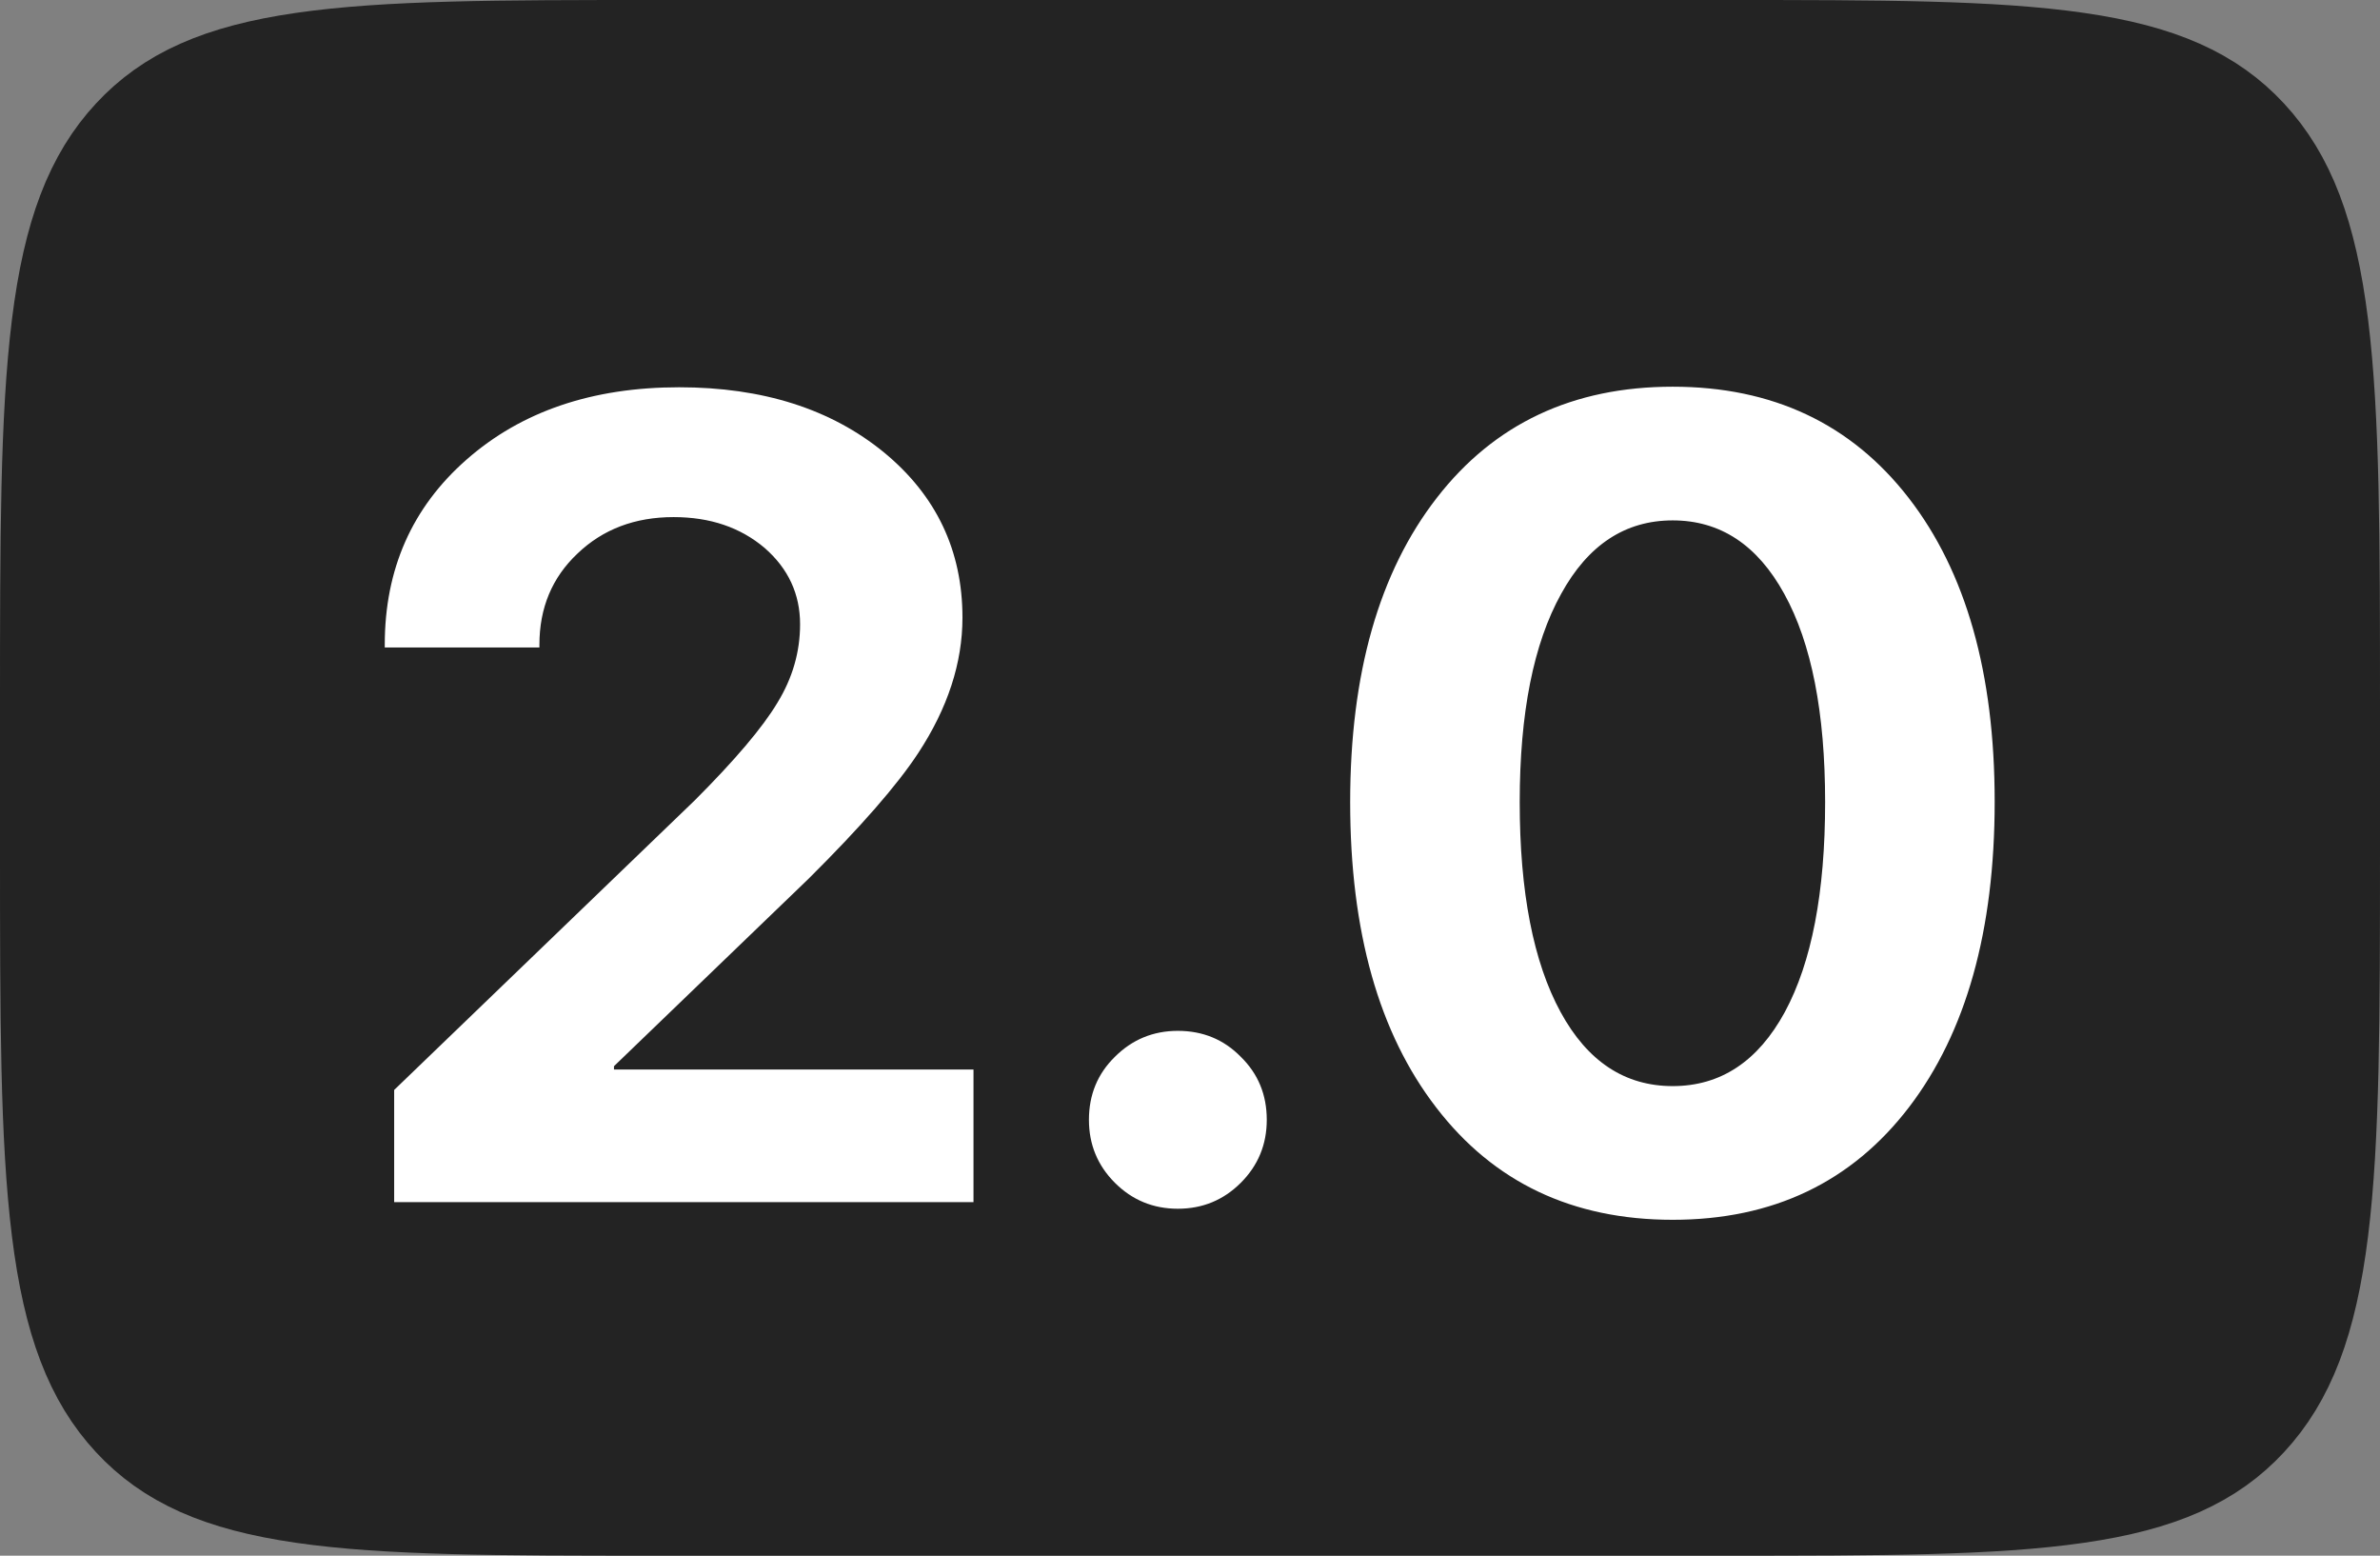 <?xml version="1.0" encoding="UTF-8"?> <svg xmlns="http://www.w3.org/2000/svg" width="101" height="66" viewBox="0 0 101 66" fill="none"><rect x="0" y="0" width="101" height="66" fill="#808080" stroke="none"/><path d="M27.798 2.5H73.202C79.83 2.5 84.53 2.506 88.094 3.023C91.565 3.527 93.592 4.47 95.096 6.093C96.624 7.742 97.532 10.01 98.011 13.85C98.496 17.744 98.5 22.863 98.5 30V36C98.5 43.137 98.496 48.256 98.011 52.15C97.532 55.99 96.624 58.258 95.096 59.907C93.592 61.53 91.565 62.473 88.094 62.977C84.53 63.494 79.83 63.5 73.202 63.5H27.798C21.17 63.5 16.47 63.494 12.906 62.977C9.435 62.473 7.408 61.53 5.904 59.907C4.376 58.258 3.468 55.99 2.989 52.15C2.504 48.256 2.5 43.137 2.5 36V30C2.5 22.863 2.504 17.744 2.989 13.85C3.468 10.01 4.376 7.742 5.904 6.093C7.408 4.47 9.435 3.527 12.906 3.023C16.47 2.506 21.17 2.5 27.798 2.5Z" fill="#232323" stroke="#232323" stroke-width="5"></path><path d="M16.328 27.352C16.328 24.148 17.484 21.531 19.797 19.5C22.125 17.453 25.133 16.43 28.82 16.43C32.367 16.43 35.266 17.352 37.516 19.195C39.734 21.023 40.844 23.359 40.844 26.203C40.844 28.125 40.219 30.039 38.969 31.945C38.078 33.305 36.523 35.086 34.305 37.289L26.055 45.234V45.375H41.312V51H16.727V46.242L29.477 33.961C31.195 32.242 32.367 30.859 32.992 29.812C33.633 28.766 33.953 27.656 33.953 26.484C33.953 25.203 33.453 24.125 32.453 23.25C31.422 22.375 30.133 21.938 28.586 21.938C26.945 21.938 25.586 22.453 24.508 23.484C23.43 24.5 22.891 25.789 22.891 27.352V27.469H16.328V27.352ZM49.984 51.281C48.938 51.281 48.047 50.914 47.312 50.18C46.578 49.445 46.211 48.555 46.211 47.508C46.211 46.445 46.578 45.555 47.312 44.836C48.047 44.102 48.938 43.734 49.984 43.734C51.047 43.734 51.938 44.102 52.656 44.836C53.391 45.555 53.758 46.445 53.758 47.508C53.758 48.555 53.391 49.445 52.656 50.18C51.922 50.914 51.031 51.281 49.984 51.281ZM70.984 51.75C66.734 51.75 63.391 50.164 60.953 46.992C58.516 43.836 57.297 39.516 57.297 34.031C57.297 28.578 58.523 24.273 60.977 21.117C63.414 17.977 66.75 16.406 70.984 16.406C75.219 16.406 78.555 17.977 80.992 21.117C83.43 24.258 84.648 28.555 84.648 34.008C84.648 39.477 83.438 43.797 81.016 46.969C78.578 50.156 75.234 51.75 70.984 51.75ZM70.984 46.078C73.016 46.078 74.602 45.031 75.742 42.938C76.883 40.828 77.453 37.859 77.453 34.031C77.453 30.234 76.875 27.289 75.719 25.195C74.578 23.117 73 22.078 70.984 22.078C68.969 22.078 67.391 23.117 66.25 25.195C65.078 27.305 64.492 30.25 64.492 34.031C64.492 37.844 65.07 40.812 66.227 42.938C67.367 45.031 68.953 46.078 70.984 46.078Z" fill="white"></path></svg> 